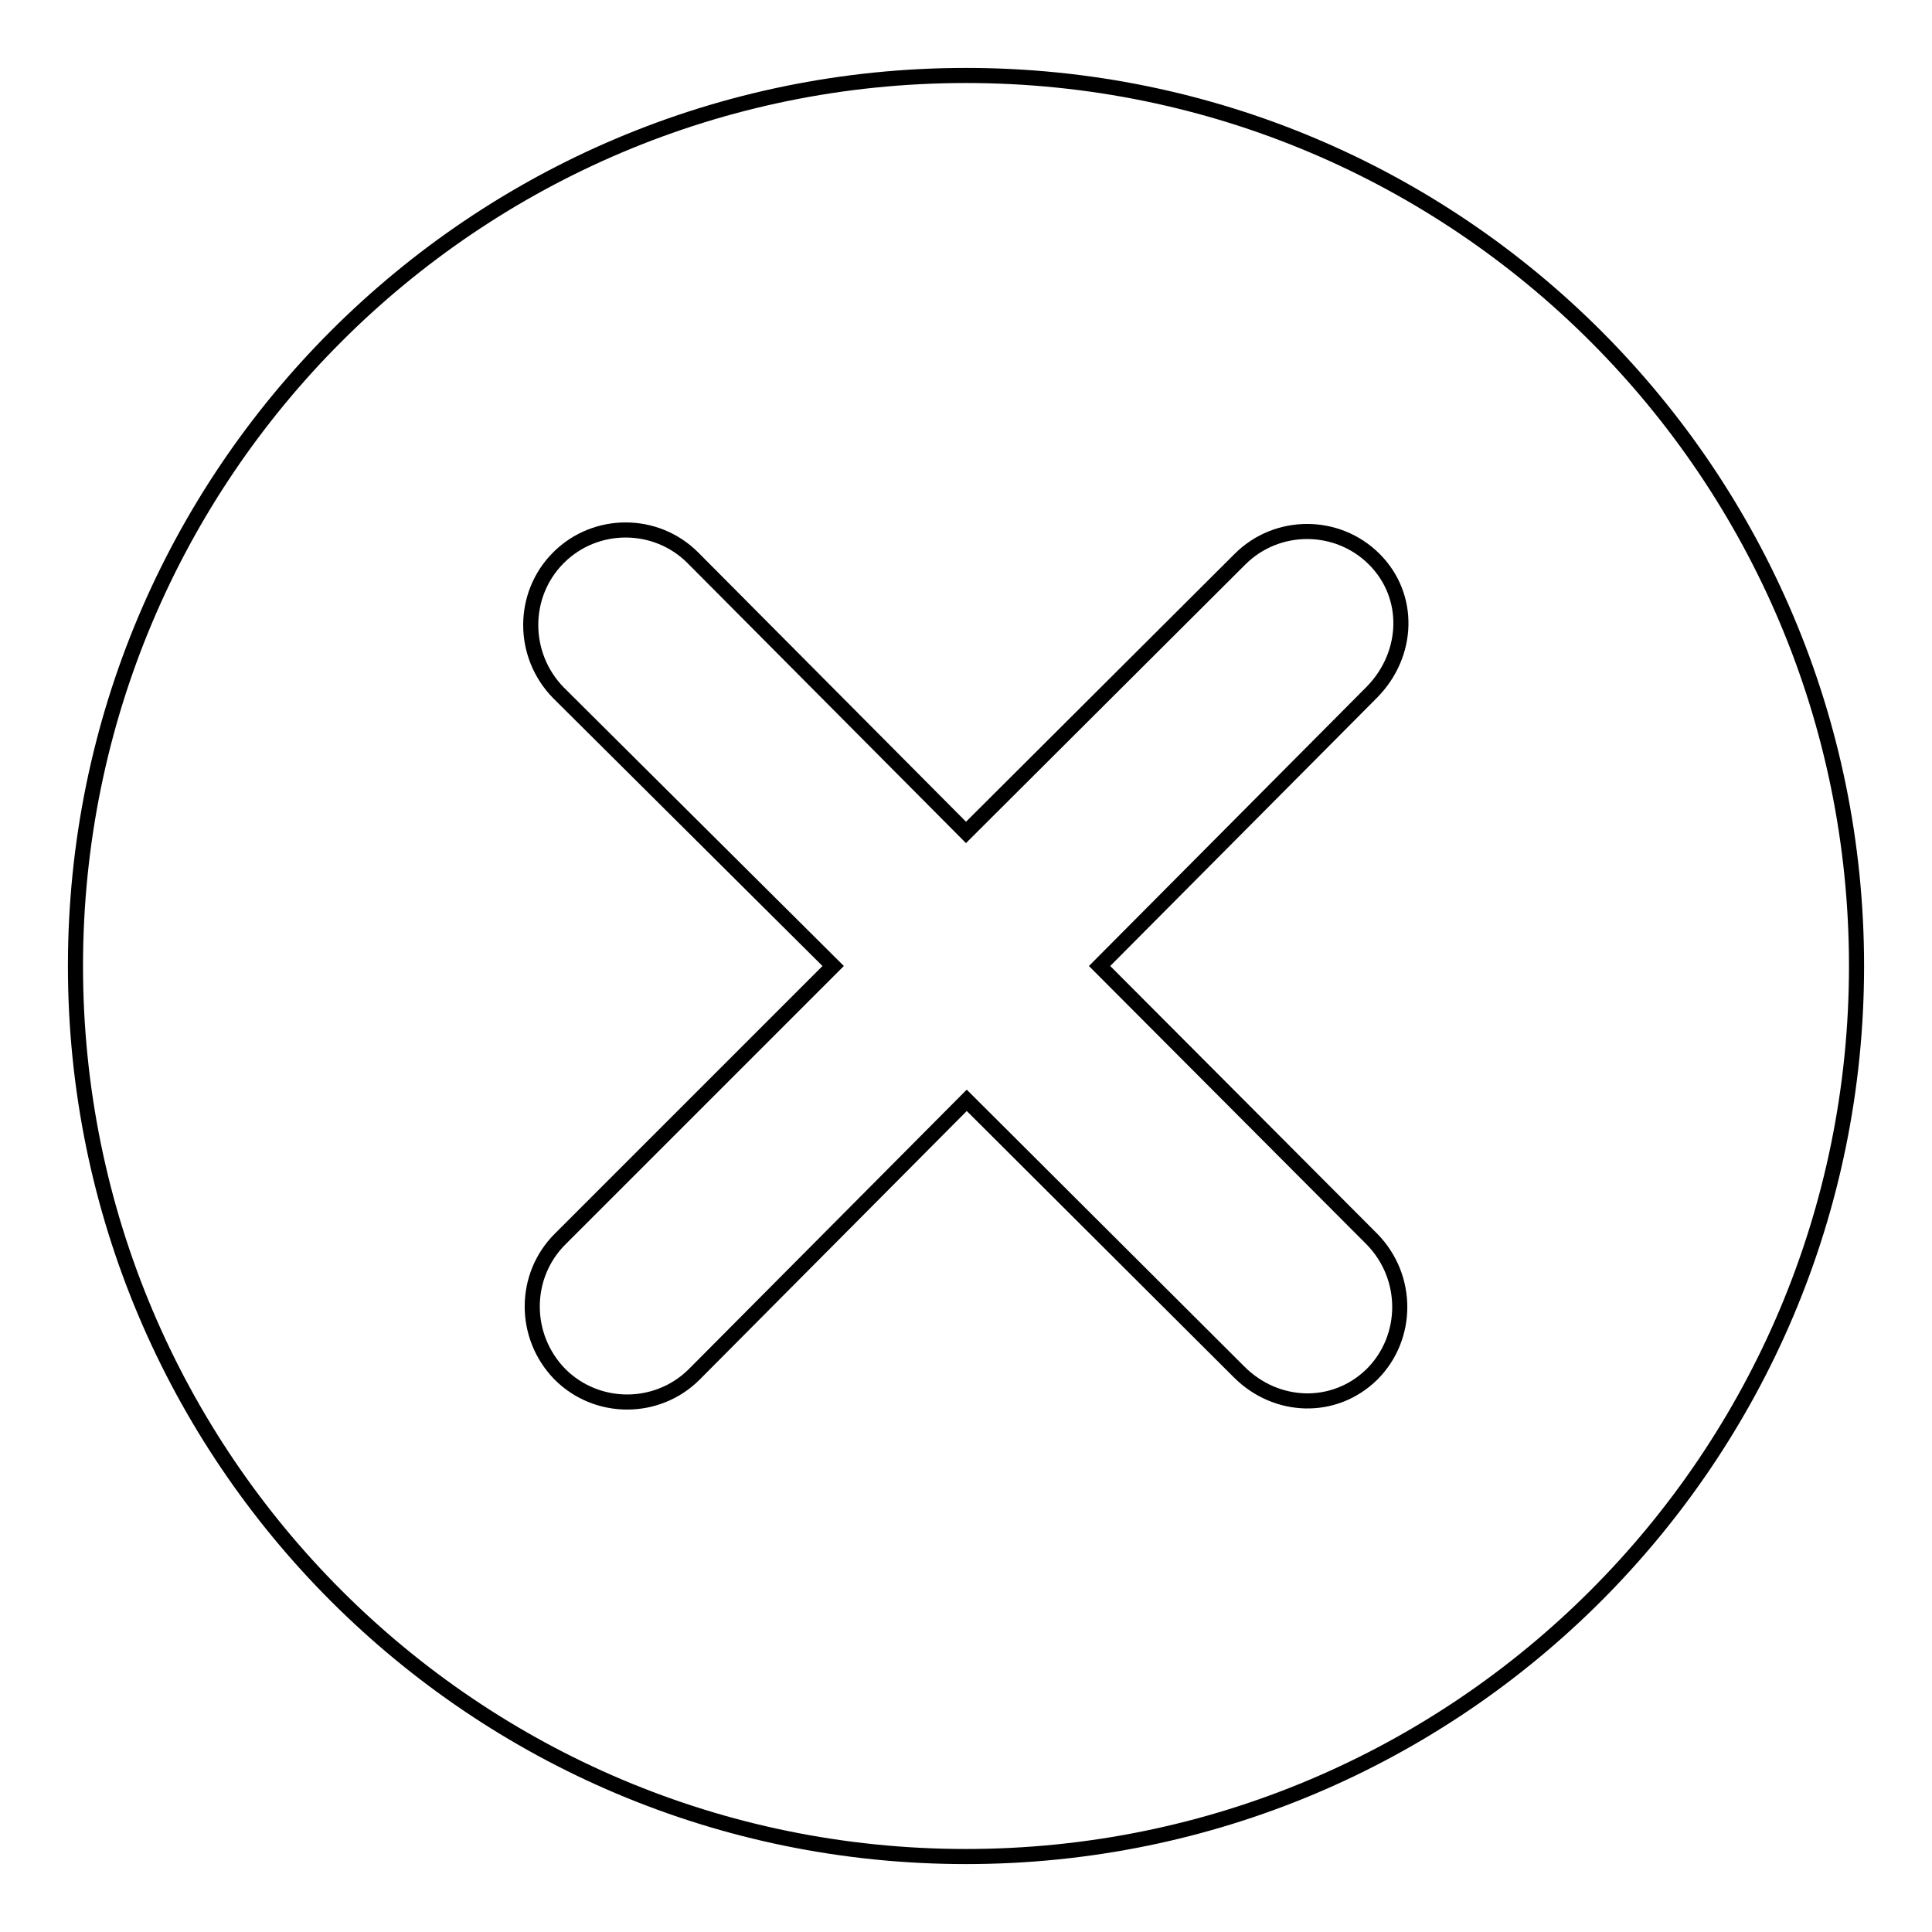 <?xml version="1.0" encoding="utf-8"?>
<!-- Svg Vector Icons : http://www.onlinewebfonts.com/icon -->
<!DOCTYPE svg PUBLIC "-//W3C//DTD SVG 1.1//EN" "http://www.w3.org/Graphics/SVG/1.1/DTD/svg11.dtd">
<svg version="1.1" xmlns="http://www.w3.org/2000/svg" xmlns:xlink="http://www.w3.org/1999/xlink" x="0px" y="0px" viewBox="0 0 256 256" enable-background="new 0 0 256 256" xml:space="preserve">
<g><g><path stroke-width="2" fill-opacity="0" stroke="#000000"  d="M128,246c-65.2,0-118-52.8-118-118C10,62.8,62.8,10,128,10c65.2,0,118,52.8,118,118C246,193.2,193.2,246,128,246z M182.1,74.1c-4.9-4.9-12.9-4.9-17.8,0L128,110.3L91.8,73.9c-4.9-4.9-12.9-4.9-17.8,0c-4.9,4.9-4.9,12.9,0,17.9l36.4,36.2l-36.2,36.2c-4.9,4.9-4.9,12.9,0,17.9c4.9,4.9,12.9,4.9,17.8,0l36.1-36.3l36.1,36c4.9,4.9,12.6,5.2,17.6,0.3c4.9-4.9,4.9-12.9,0-17.9L145.7,128l36.1-36.3C186.7,86.7,187,79,182.1,74.1z"/></g></g>
</svg>